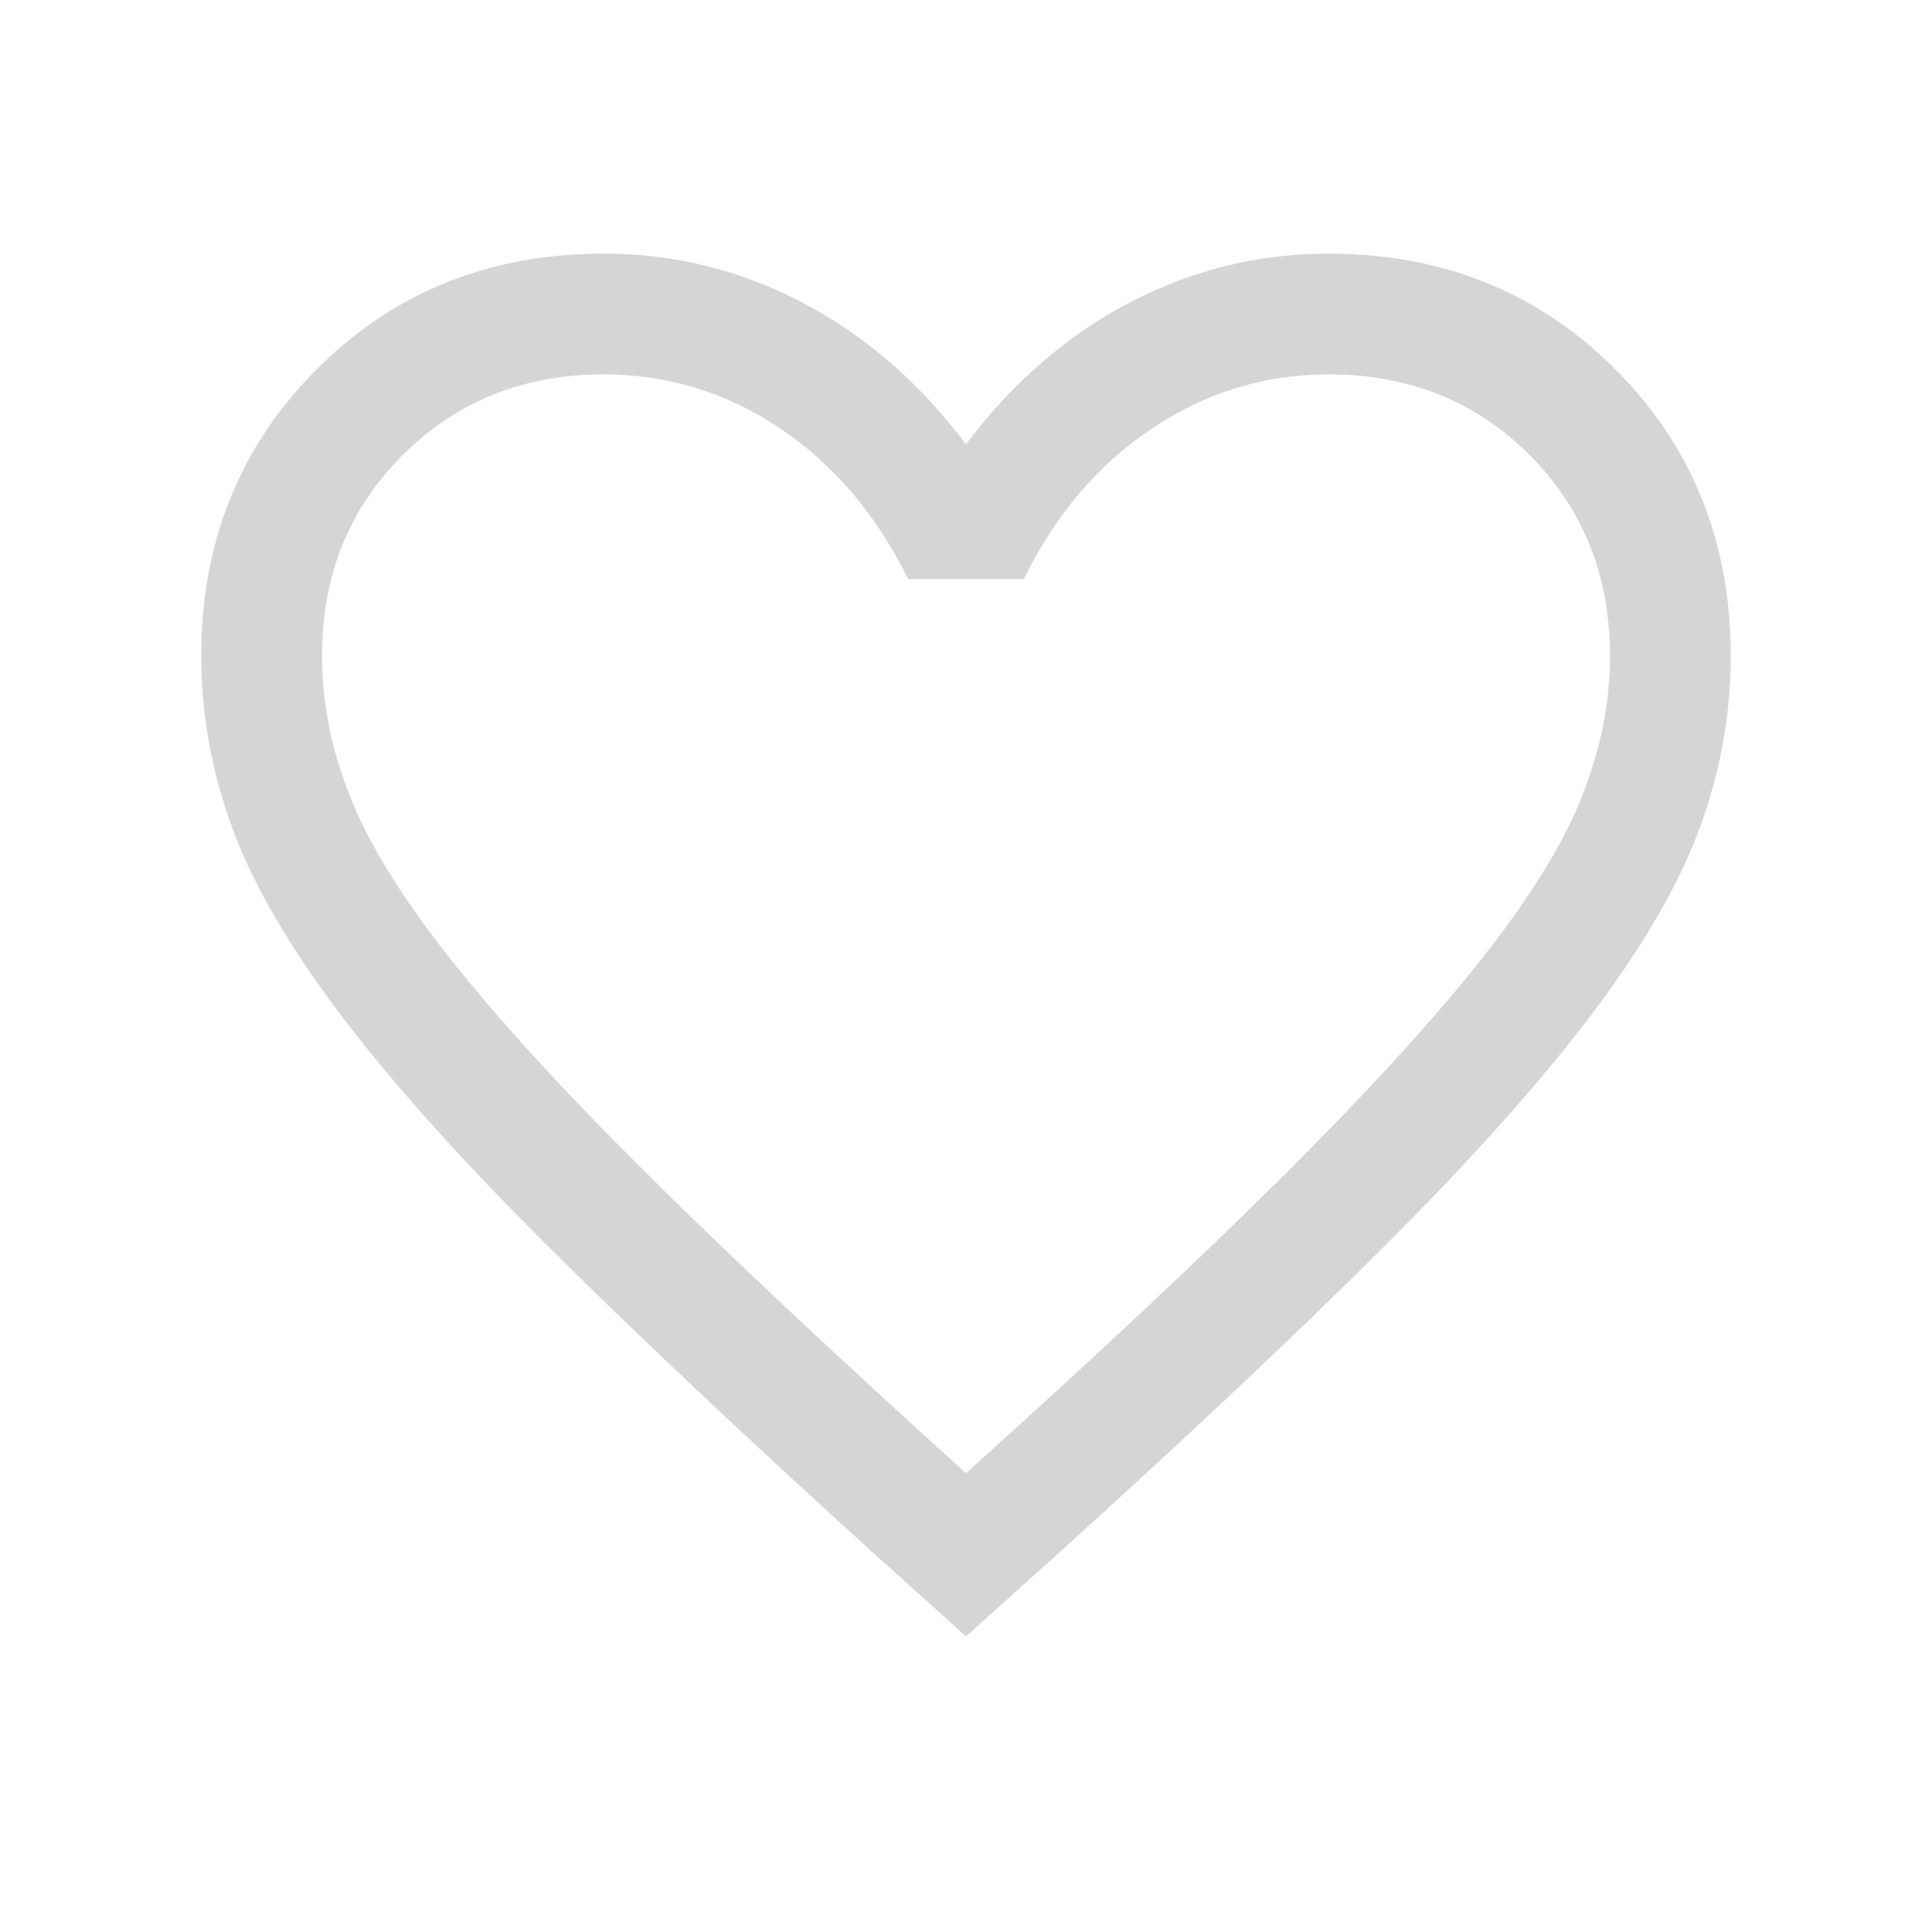 <svg width="36" height="36" viewBox="0 0 36 36" fill="none" xmlns="http://www.w3.org/2000/svg">
<mask id="mask0_264_1325" style="mask-type:alpha" maskUnits="userSpaceOnUse" x="0" y="0" width="36" height="36">
<rect width="36" height="36" fill="#D9D9D9"/>
</mask>
<g mask="url(#mask0_264_1325)">
<path d="M18 30.491L16.344 29.002C13.858 26.747 11.802 24.808 10.176 23.187C8.55 21.566 7.261 20.123 6.31 18.859C5.359 17.594 4.695 16.441 4.317 15.399C3.939 14.356 3.75 13.299 3.75 12.226C3.75 10.097 4.468 8.315 5.903 6.879C7.339 5.443 9.121 4.726 11.25 4.726C12.559 4.726 13.797 5.032 14.963 5.644C16.128 6.257 17.14 7.135 18 8.279C18.86 7.135 19.872 6.257 21.038 5.644C22.203 5.032 23.441 4.726 24.75 4.726C26.879 4.726 28.661 5.443 30.097 6.879C31.532 8.315 32.25 10.097 32.25 12.226C32.25 13.299 32.061 14.356 31.683 15.399C31.305 16.441 30.641 17.594 29.69 18.859C28.739 20.123 27.453 21.566 25.831 23.187C24.21 24.808 22.152 26.747 19.656 29.002L18 30.491ZM18 27.451C20.4 25.291 22.375 23.44 23.925 21.898C25.475 20.355 26.7 19.015 27.6 17.878C28.5 16.741 29.125 15.73 29.475 14.848C29.825 13.965 30 13.091 30 12.226C30 10.726 29.5 9.476 28.5 8.476C27.5 7.476 26.25 6.976 24.75 6.976C23.566 6.976 22.471 7.312 21.466 7.984C20.461 8.656 19.665 9.591 19.079 10.789H16.921C16.325 9.581 15.527 8.644 14.527 7.976C13.527 7.309 12.434 6.976 11.25 6.976C9.759 6.976 8.512 7.476 7.507 8.476C6.502 9.476 6 10.726 6 12.226C6 13.091 6.175 13.965 6.525 14.848C6.875 15.73 7.5 16.741 8.4 17.878C9.3 19.015 10.525 20.353 12.075 21.89C13.625 23.428 15.6 25.281 18 27.451Z" fill="#D5D5D5"/>
</g>
</svg>
